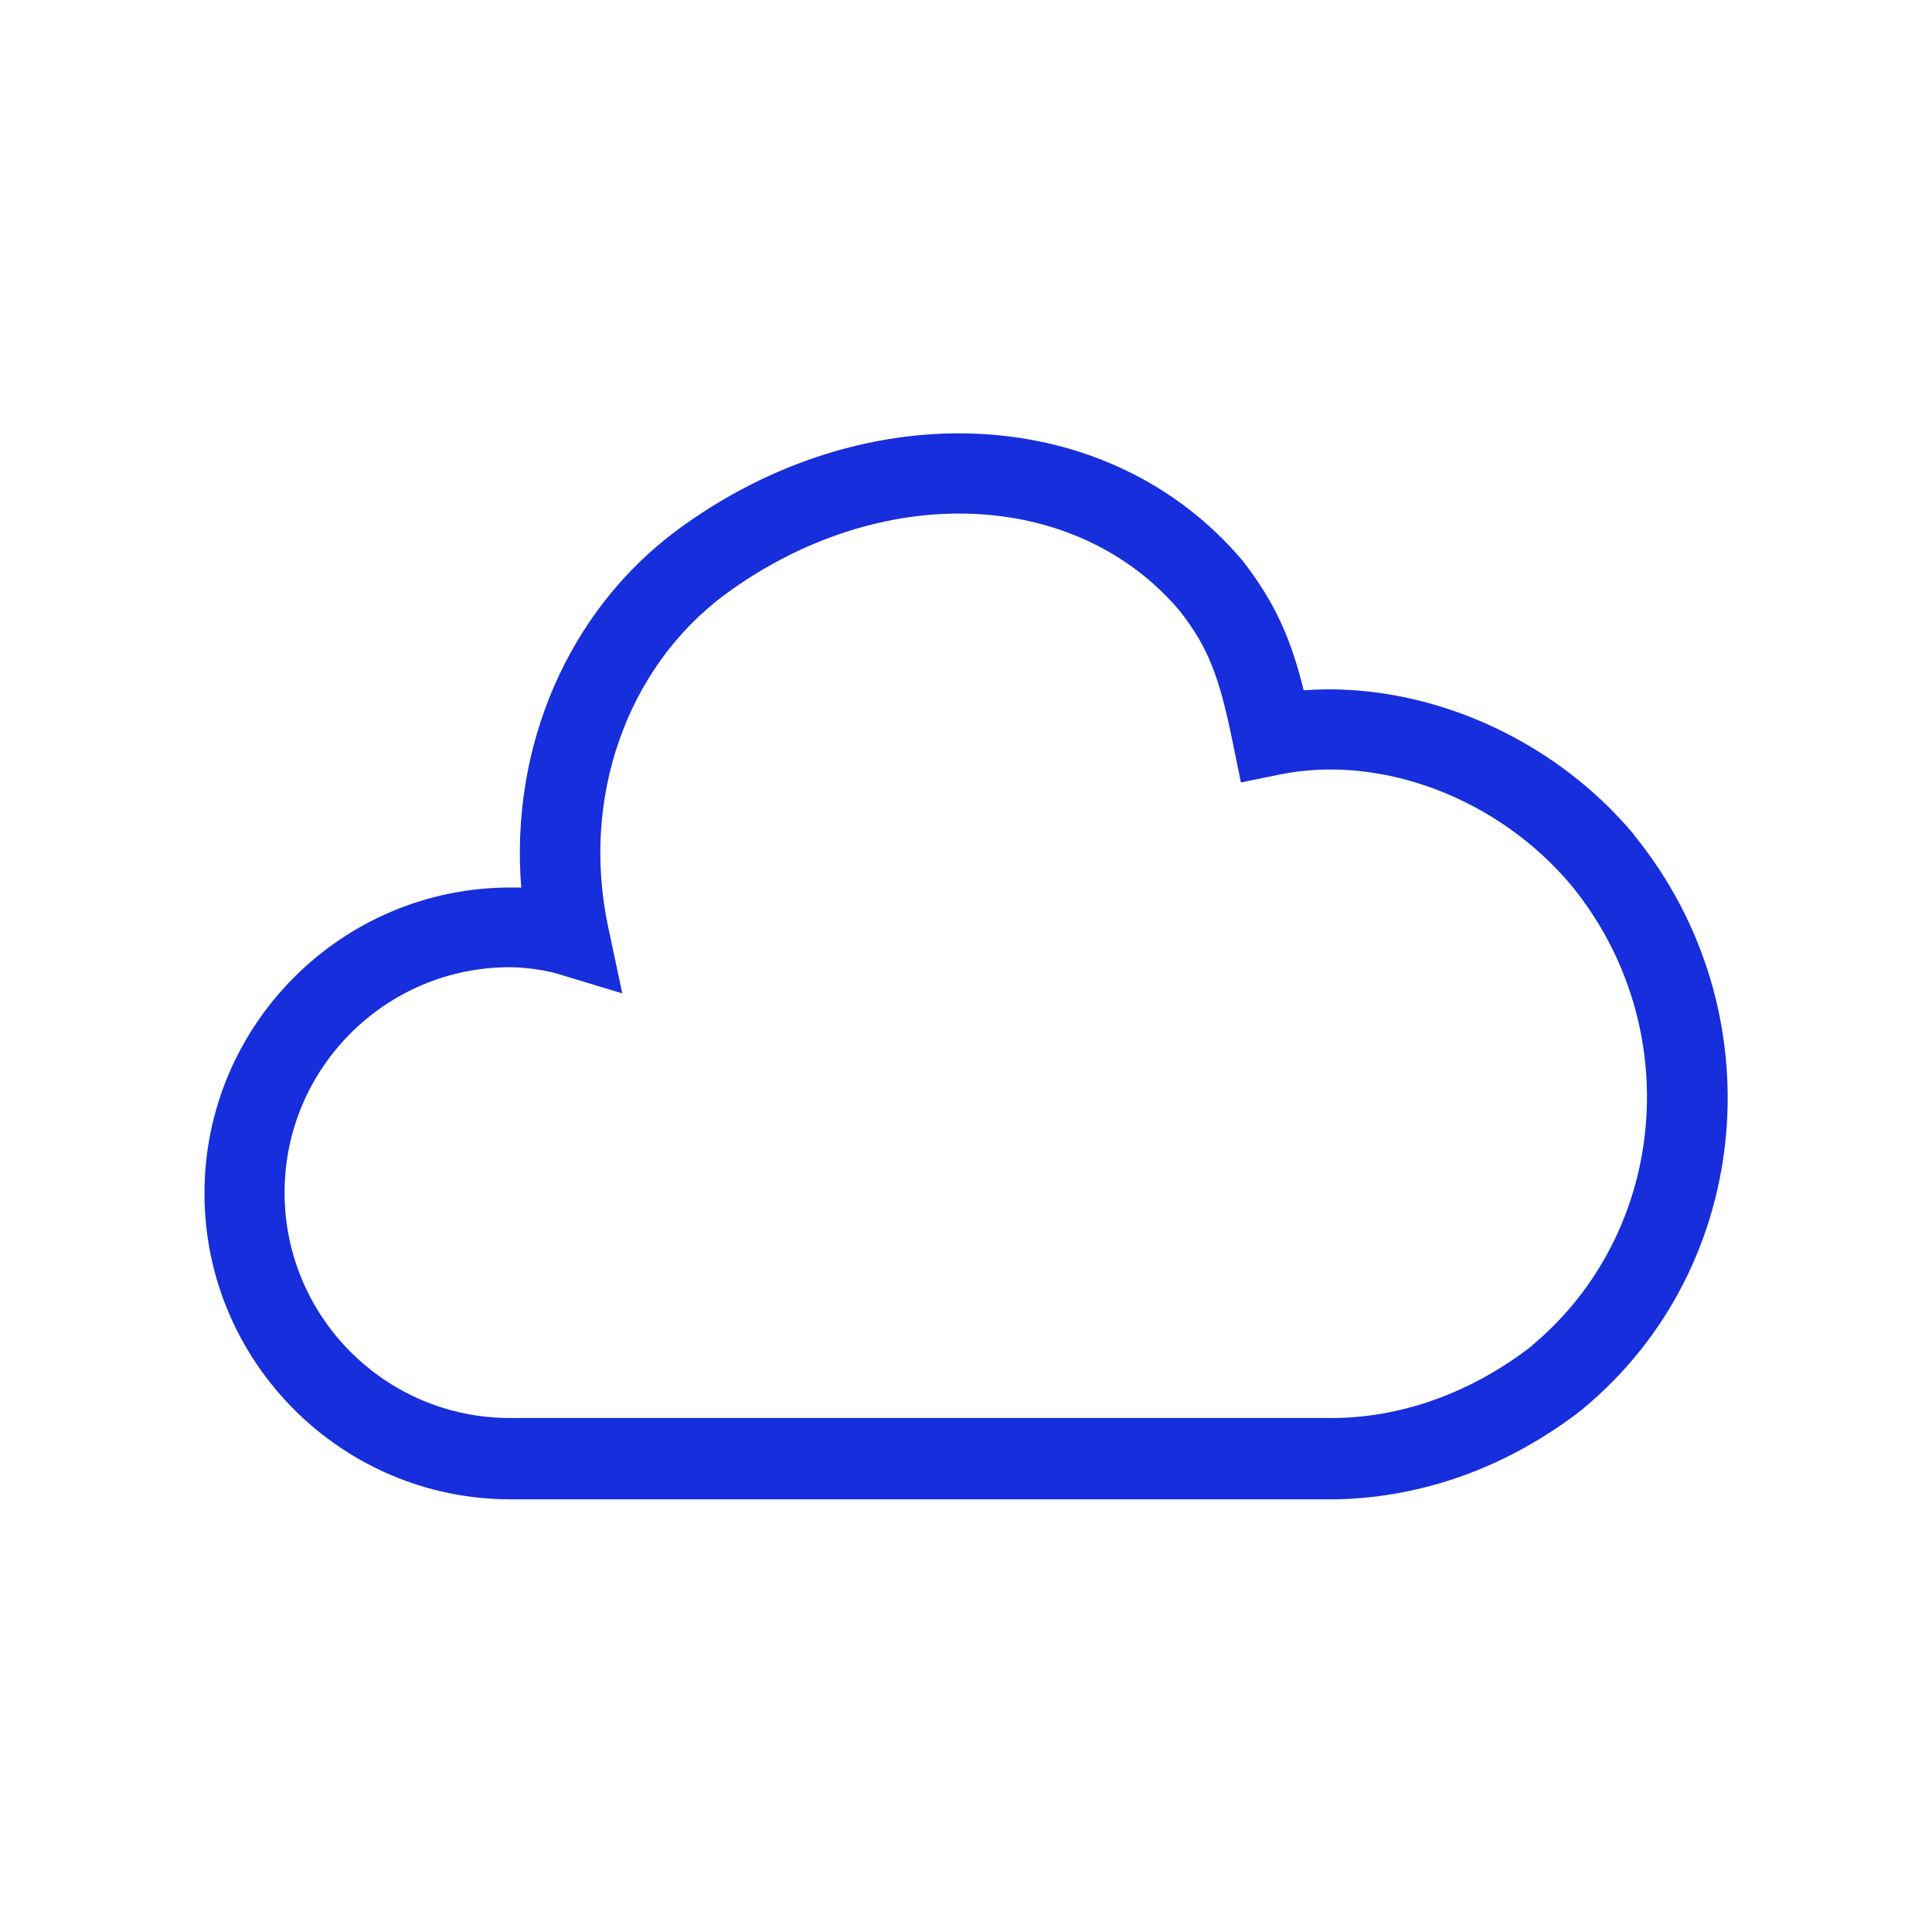 <?xml version="1.0" encoding="UTF-8"?>
<svg xmlns="http://www.w3.org/2000/svg" width="24" height="24" viewBox="0 0 24 24" fill="none">
  <path d="M20.3 10.37C19.28 9.15 17.69 8.465 16.195 8.575C16.04 7.95 15.85 7.5 15.44 6.97C13.79 5.01 10.765 4.845 8.405 6.59C7.05 7.6 6.335 9.285 6.475 11.025C6.43 11.025 6.38 11.025 6.34 11.025C4.245 11.025 2.54 12.73 2.54 14.825C2.54 16.92 4.245 18.625 6.34 18.625H16.61C17.695 18.6 18.75 18.215 19.66 17.505L19.67 17.495C21.785 15.74 22.07 12.55 20.3 10.375V10.37ZM19.035 16.715C18.3 17.285 17.455 17.6 16.595 17.615H6.335C4.79 17.615 3.535 16.36 3.535 14.815C3.535 13.27 4.79 12.015 6.335 12.015C6.515 12.015 6.77 12.05 6.92 12.095L7.73 12.34L7.555 11.515C7.215 9.92 7.78 8.3 9 7.39C10.93 5.965 13.37 6.06 14.66 7.595C15.005 8.04 15.145 8.39 15.315 9.23L15.415 9.72L15.905 9.62C17.17 9.365 18.625 9.925 19.525 11.005C20.945 12.75 20.72 15.305 19.03 16.715H19.035Z" fill="#172EDC"></path>
</svg>
